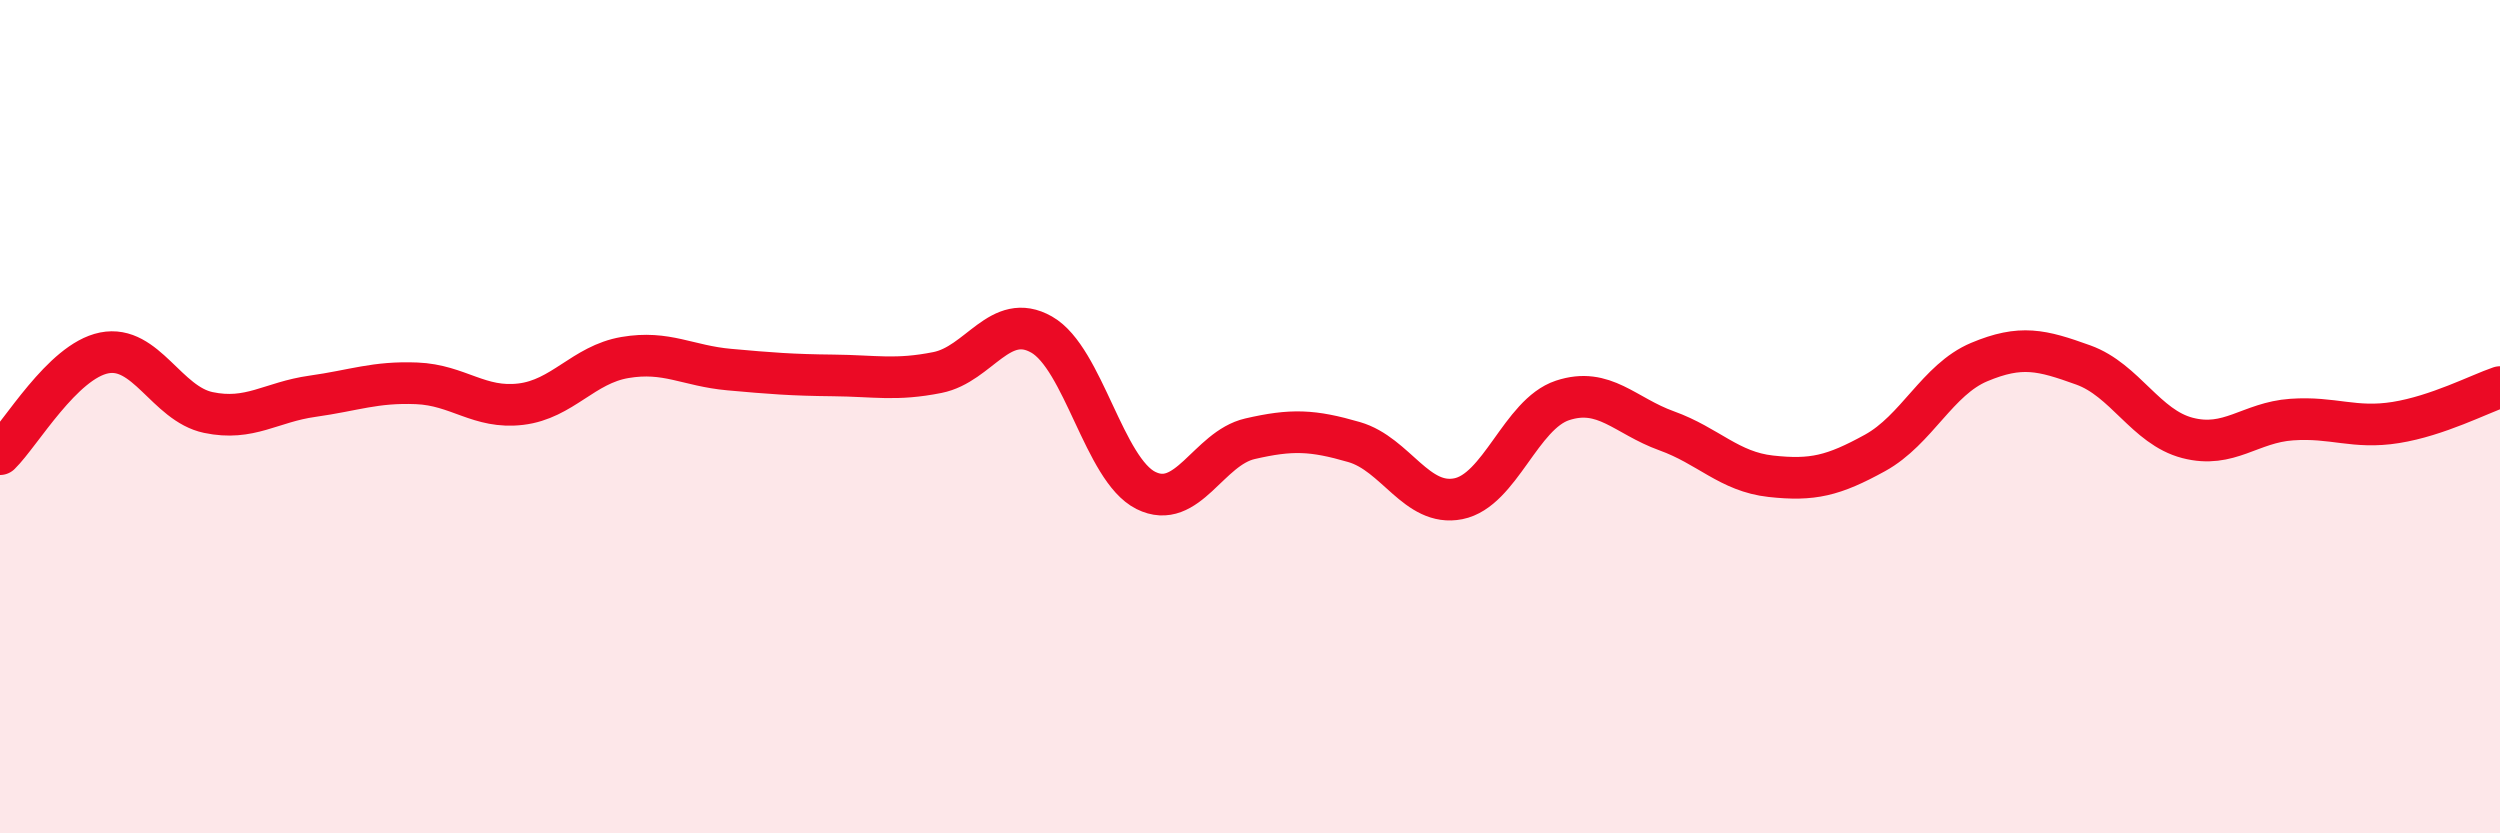 
    <svg width="60" height="20" viewBox="0 0 60 20" xmlns="http://www.w3.org/2000/svg">
      <path
        d="M 0,10.9 C 0.5,10.41 1.5,8.67 2.5,8.47 C 3.5,8.27 4,9.69 5,9.9 C 6,10.11 6.5,9.65 7.5,9.51 C 8.5,9.37 9,9.16 10,9.2 C 11,9.24 11.5,9.82 12.5,9.7 C 13.5,9.58 14,8.75 15,8.58 C 16,8.41 16.5,8.78 17.5,8.87 C 18.5,8.96 19,9 20,9.01 C 21,9.02 21.5,9.14 22.5,8.94 C 23.5,8.74 24,7.46 25,8.03 C 26,8.6 26.5,11.27 27.5,11.77 C 28.5,12.27 29,10.76 30,10.53 C 31,10.3 31.5,10.32 32.5,10.61 C 33.5,10.9 34,12.17 35,11.97 C 36,11.77 36.5,9.94 37.5,9.61 C 38.5,9.28 39,9.98 40,10.34 C 41,10.7 41.5,11.32 42.5,11.43 C 43.5,11.54 44,11.42 45,10.87 C 46,10.32 46.5,9.11 47.5,8.69 C 48.5,8.27 49,8.4 50,8.76 C 51,9.12 51.5,10.25 52.5,10.51 C 53.5,10.77 54,10.14 55,10.07 C 56,10 56.5,10.3 57.5,10.14 C 58.5,9.98 59.5,9.46 60,9.29L60 20L0 20Z"
        fill="#EB0A25"
        opacity="0.1"
        stroke-linecap="round"
        stroke-linejoin="round"
      />
      <path
        d="M 0,10.9 C 0.5,10.41 1.5,8.67 2.5,8.47 C 3.5,8.27 4,9.69 5,9.9 C 6,10.11 6.5,9.65 7.5,9.51 C 8.5,9.37 9,9.16 10,9.2 C 11,9.24 11.5,9.82 12.5,9.7 C 13.5,9.58 14,8.75 15,8.58 C 16,8.41 16.5,8.78 17.5,8.87 C 18.5,8.96 19,9 20,9.01 C 21,9.02 21.5,9.14 22.5,8.94 C 23.5,8.74 24,7.46 25,8.03 C 26,8.6 26.5,11.27 27.5,11.77 C 28.5,12.27 29,10.76 30,10.53 C 31,10.3 31.5,10.32 32.5,10.61 C 33.5,10.9 34,12.17 35,11.97 C 36,11.77 36.5,9.94 37.5,9.61 C 38.5,9.28 39,9.98 40,10.34 C 41,10.7 41.5,11.32 42.5,11.43 C 43.5,11.54 44,11.42 45,10.87 C 46,10.32 46.5,9.11 47.5,8.69 C 48.5,8.27 49,8.4 50,8.76 C 51,9.12 51.5,10.25 52.5,10.51 C 53.5,10.77 54,10.14 55,10.07 C 56,10 56.5,10.3 57.5,10.14 C 58.5,9.98 59.5,9.46 60,9.29"
        stroke="#EB0A25"
        stroke-width="1"
        fill="none"
        stroke-linecap="round"
        stroke-linejoin="round"
      />
    </svg>
  